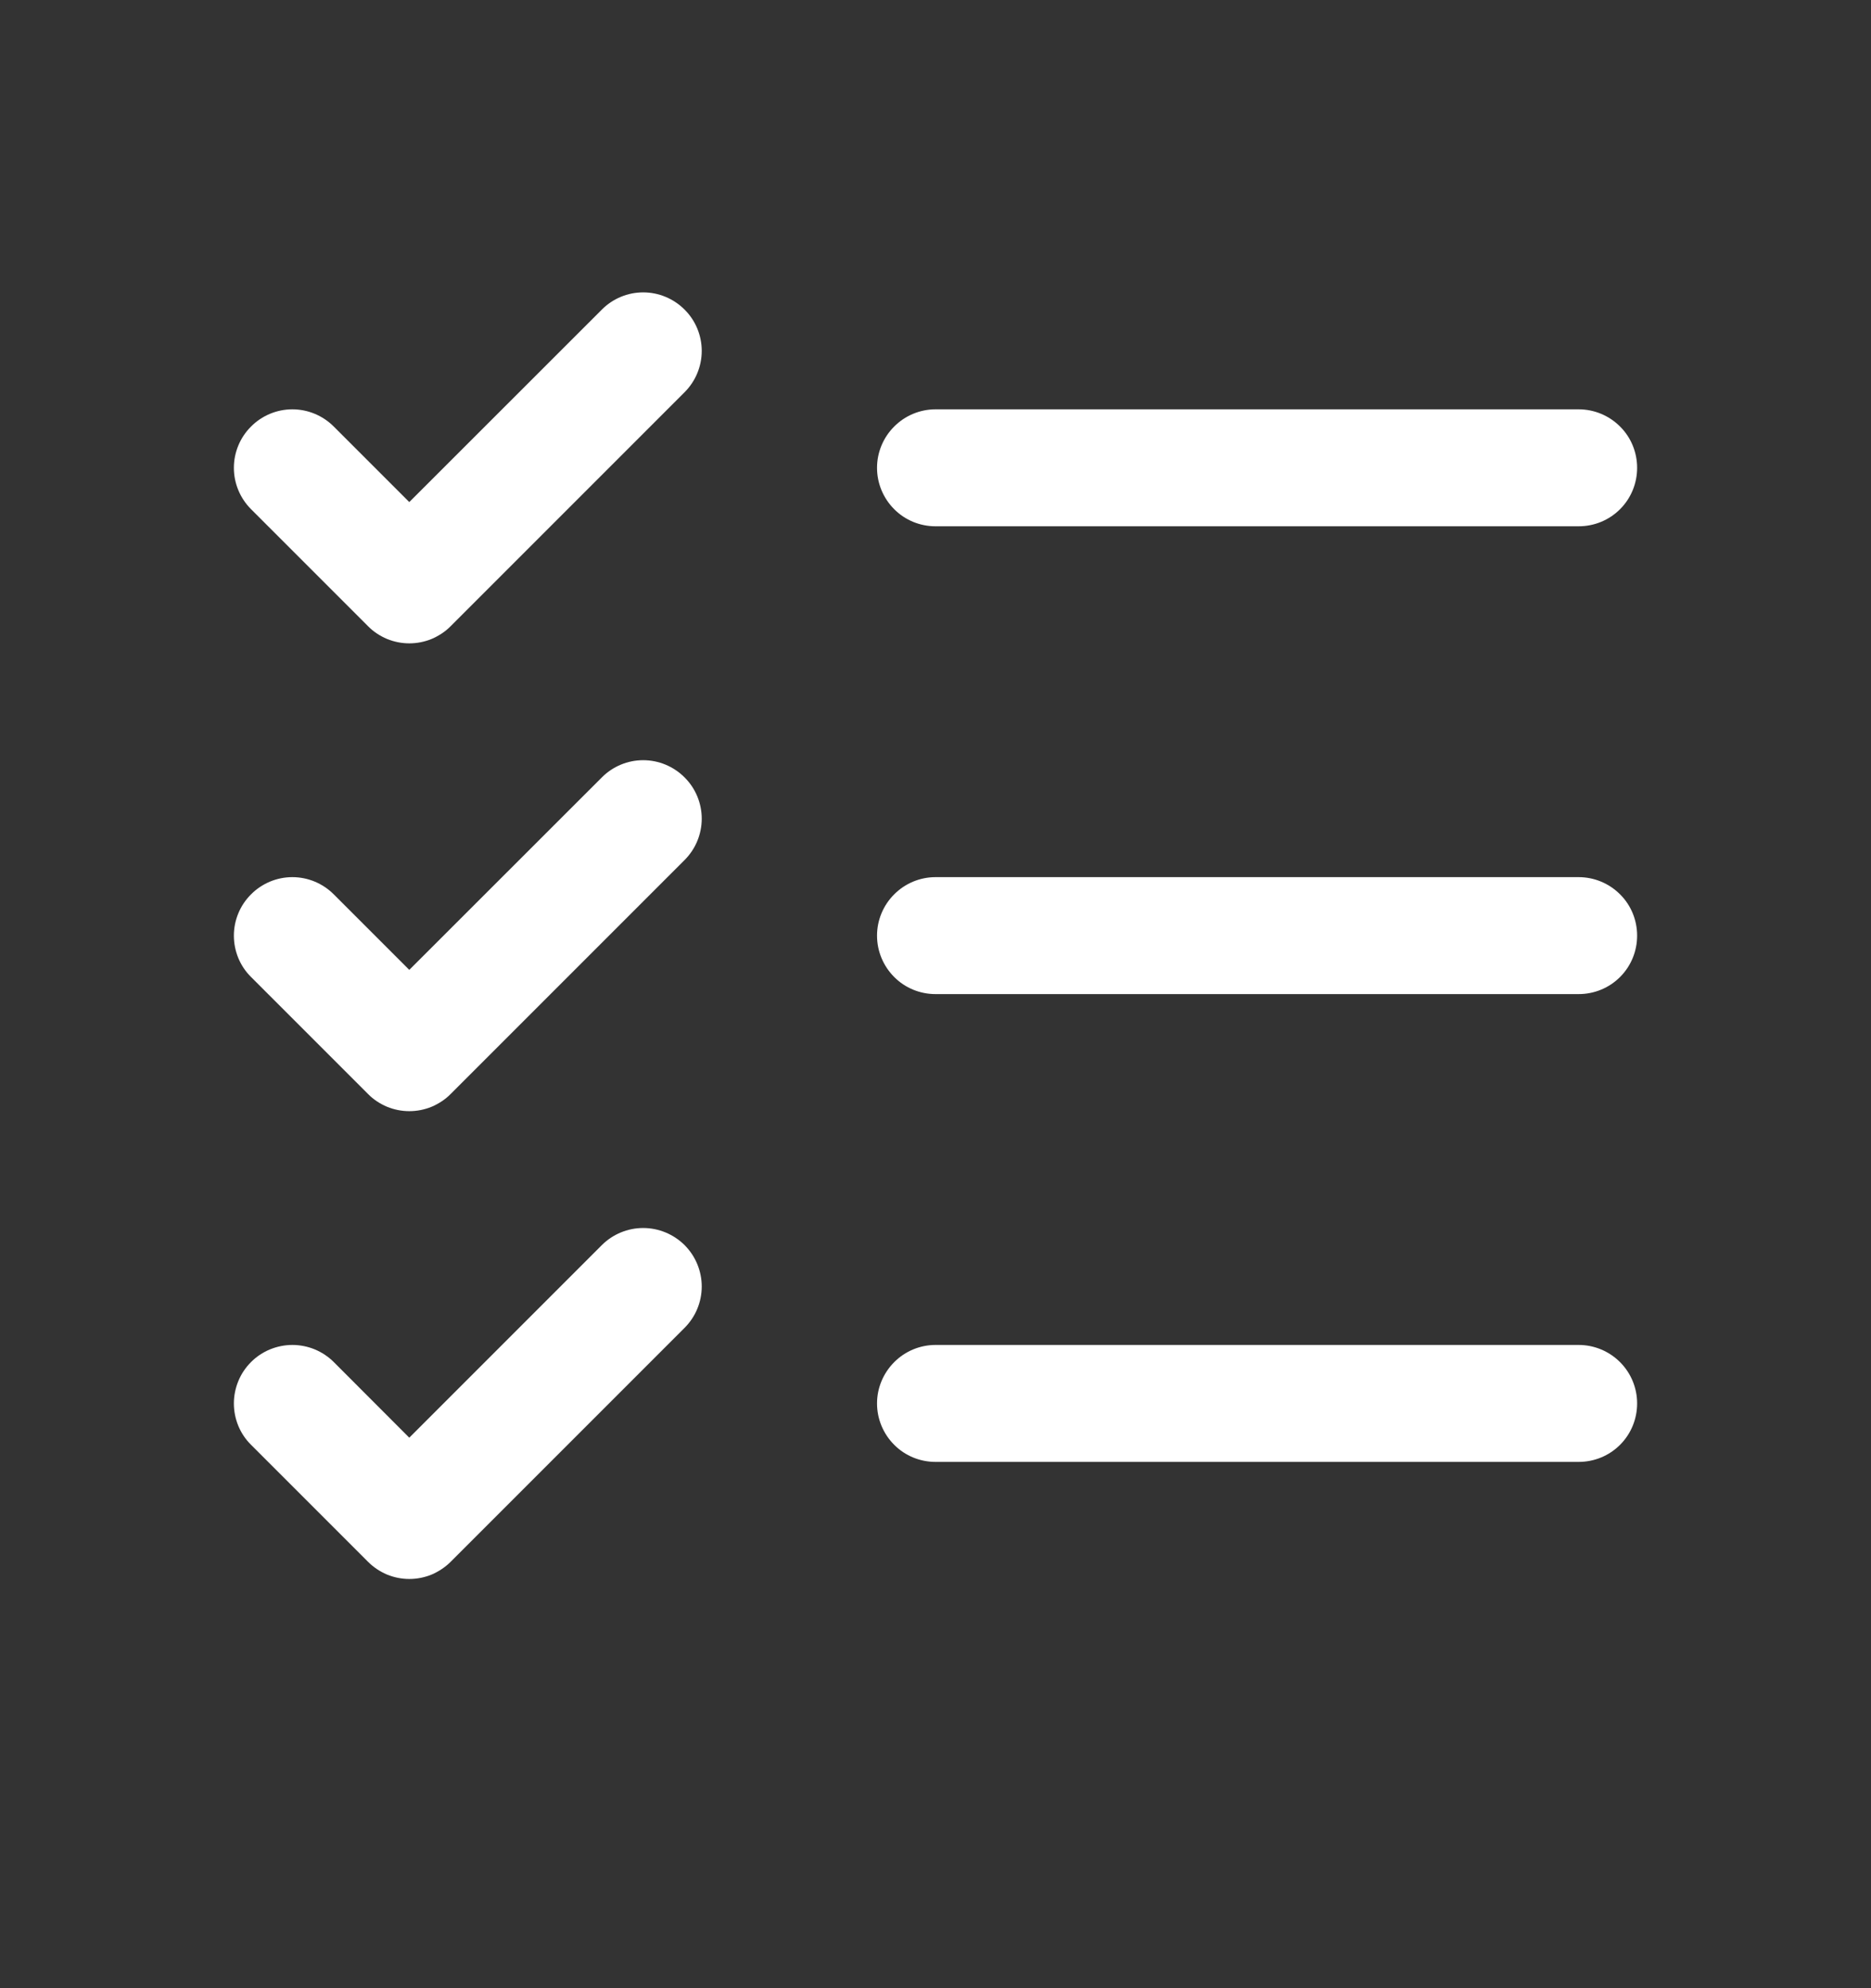 <svg width="16" height="17" viewBox="0 0 16 17" fill="none" xmlns="http://www.w3.org/2000/svg">
<rect x="0" y="0" width="16" height="17" fill="#333333" stroke="none"/>
<path d="M14 8C14 8.133 13.948 8.26 13.854 8.354C13.76 8.448 13.633 8.5 13.5 8.5H8C7.868 8.5 7.74 8.448 7.647 8.354C7.553 8.26 7.5 8.133 7.5 8C7.5 7.868 7.553 7.74 7.647 7.647C7.74 7.553 7.868 7.5 8 7.5H13.5C13.633 7.5 13.76 7.553 13.854 7.647C13.948 7.74 14 7.868 14 8ZM8 4.5H13.5C13.633 4.5 13.76 4.448 13.854 4.354C13.948 4.26 14 4.133 14 4C14 3.868 13.948 3.74 13.854 3.647C13.76 3.553 13.633 3.5 13.5 3.5H8C7.868 3.5 7.74 3.553 7.647 3.647C7.553 3.74 7.5 3.868 7.5 4C7.5 4.133 7.553 4.26 7.647 4.354C7.74 4.448 7.868 4.5 8 4.5ZM13.5 11.5H8C7.868 11.5 7.74 11.553 7.647 11.647C7.553 11.741 7.5 11.868 7.5 12C7.5 12.133 7.553 12.26 7.647 12.354C7.74 12.448 7.868 12.5 8 12.5H13.5C13.633 12.5 13.76 12.448 13.854 12.354C13.948 12.26 14 12.133 14 12C14 11.868 13.948 11.741 13.854 11.647C13.76 11.553 13.633 11.5 13.5 11.5ZM5.147 2.647L3.5 4.293L2.854 3.647C2.76 3.553 2.633 3.5 2.5 3.5C2.368 3.5 2.24 3.553 2.147 3.647C2.053 3.74 2 3.868 2 4C2 4.133 2.053 4.26 2.147 4.354L3.147 5.354C3.193 5.401 3.248 5.437 3.309 5.463C3.37 5.488 3.435 5.501 3.5 5.501C3.566 5.501 3.631 5.488 3.692 5.463C3.752 5.437 3.808 5.401 3.854 5.354L5.854 3.354C5.948 3.26 6.001 3.133 6.001 3C6.001 2.868 5.948 2.74 5.854 2.647C5.76 2.553 5.633 2.5 5.5 2.5C5.368 2.5 5.24 2.553 5.147 2.647ZM5.147 6.647L3.5 8.293L2.854 7.647C2.76 7.553 2.633 7.5 2.5 7.5C2.368 7.5 2.24 7.553 2.147 7.647C2.053 7.74 2 7.868 2 8C2 8.066 2.013 8.131 2.038 8.192C2.063 8.252 2.1 8.308 2.147 8.354L3.147 9.354C3.193 9.401 3.248 9.437 3.309 9.463C3.37 9.488 3.435 9.501 3.5 9.501C3.566 9.501 3.631 9.488 3.692 9.463C3.752 9.437 3.808 9.401 3.854 9.354L5.854 7.354C5.948 7.26 6.001 7.133 6.001 7C6.001 6.868 5.948 6.74 5.854 6.647C5.76 6.553 5.633 6.5 5.5 6.5C5.368 6.5 5.24 6.553 5.147 6.647ZM5.147 10.646L3.5 12.293L2.854 11.646C2.808 11.6 2.752 11.563 2.692 11.538C2.631 11.513 2.566 11.5 2.5 11.5C2.435 11.5 2.37 11.513 2.309 11.538C2.248 11.563 2.193 11.6 2.147 11.646C2.1 11.693 2.063 11.748 2.038 11.809C2.013 11.87 2 11.935 2 12C2 12.066 2.013 12.131 2.038 12.192C2.063 12.252 2.1 12.308 2.147 12.354L3.147 13.354C3.193 13.4 3.248 13.437 3.309 13.463C3.37 13.488 3.435 13.501 3.5 13.501C3.566 13.501 3.631 13.488 3.692 13.463C3.752 13.437 3.808 13.4 3.854 13.354L5.854 11.354C5.948 11.26 6.001 11.133 6.001 11C6.001 10.868 5.948 10.74 5.854 10.646C5.76 10.553 5.633 10.5 5.5 10.5C5.368 10.5 5.24 10.553 5.147 10.646Z" fill="white"/>
</svg>
